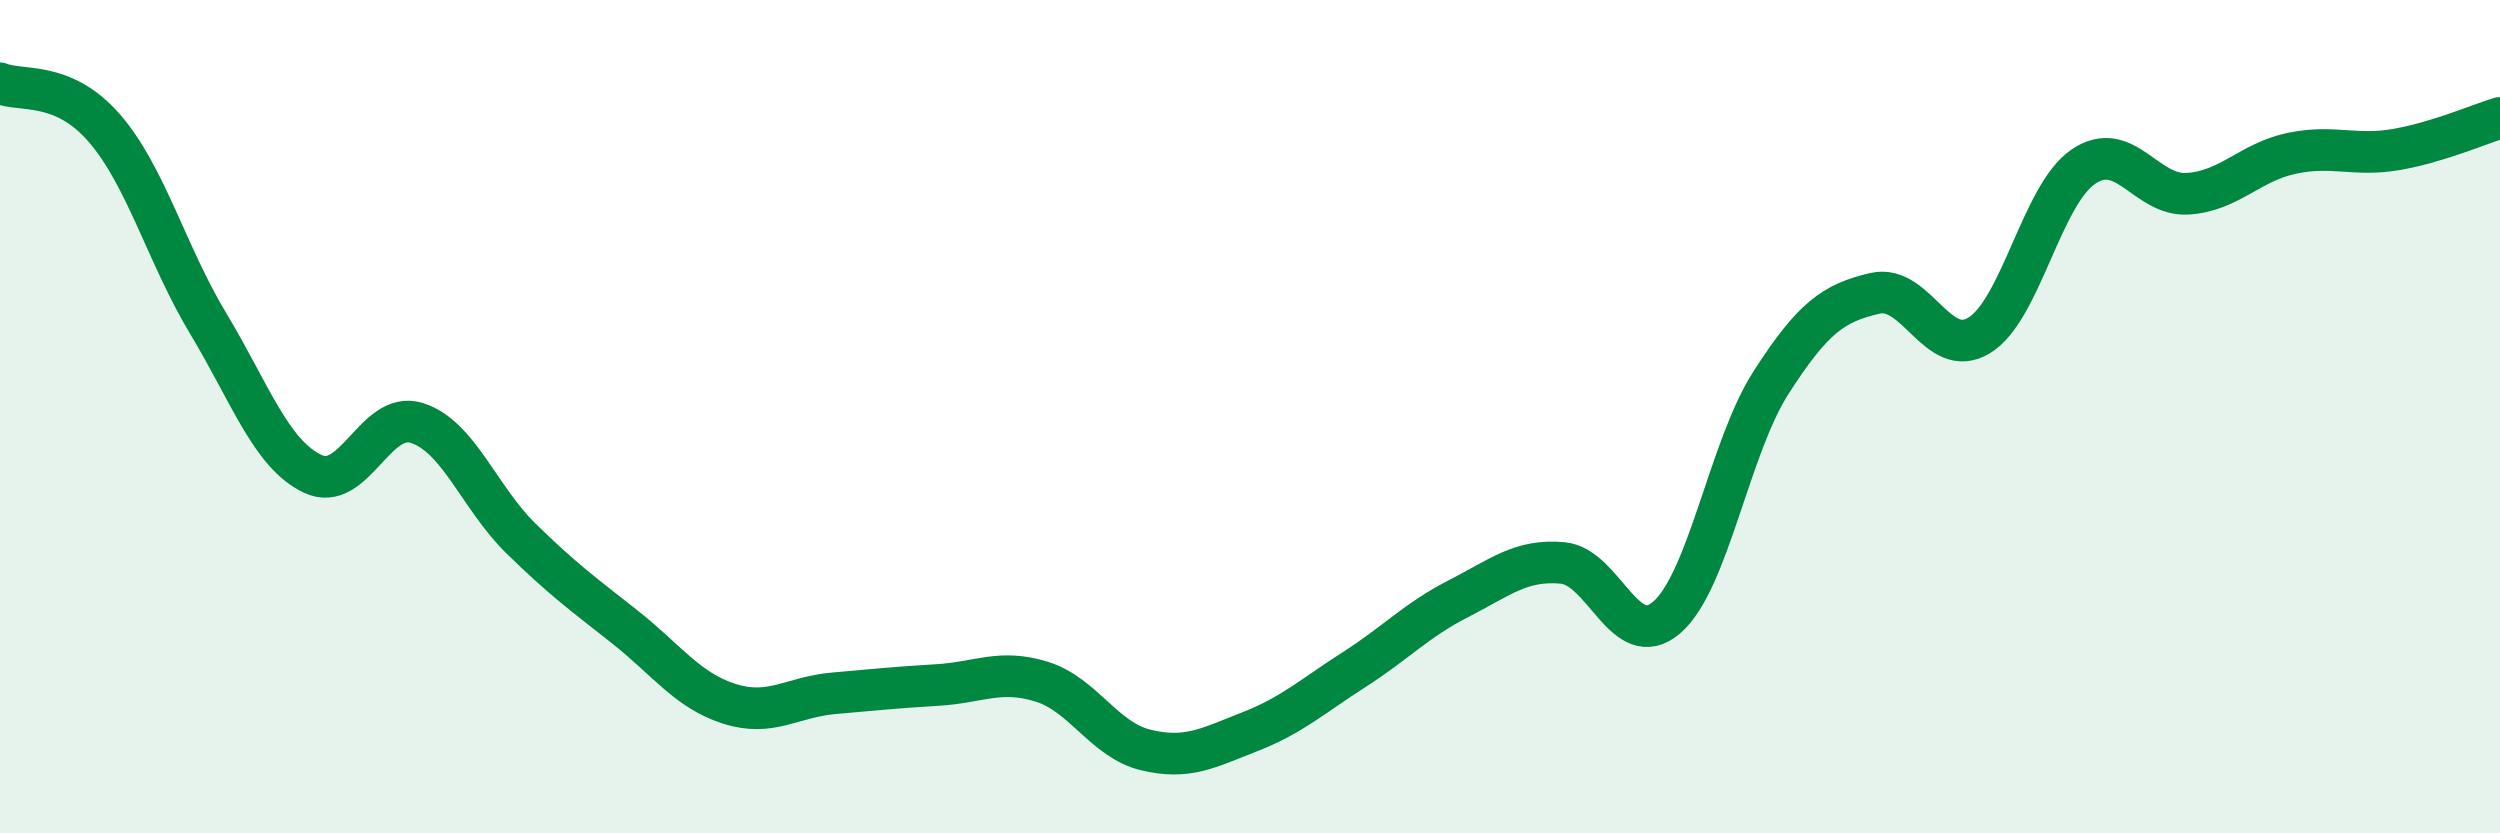 
    <svg width="60" height="20" viewBox="0 0 60 20" xmlns="http://www.w3.org/2000/svg">
      <path
        d="M 0,2 C 0.5,2.21 1.5,1.92 2.5,3.07 C 3.5,4.22 4,6.11 5,7.77 C 6,9.43 6.5,10.89 7.5,11.37 C 8.5,11.85 9,9.84 10,10.15 C 11,10.46 11.5,11.94 12.5,12.92 C 13.5,13.9 14,14.26 15,15.05 C 16,15.84 16.5,16.57 17.5,16.89 C 18.5,17.21 19,16.73 20,16.64 C 21,16.55 21.5,16.5 22.5,16.44 C 23.5,16.38 24,16.05 25,16.36 C 26,16.67 26.5,17.76 27.5,18 C 28.5,18.24 29,17.95 30,17.56 C 31,17.17 31.5,16.71 32.5,16.07 C 33.5,15.43 34,14.88 35,14.37 C 36,13.86 36.5,13.42 37.5,13.51 C 38.5,13.6 39,15.68 40,14.82 C 41,13.96 41.5,10.75 42.5,9.19 C 43.5,7.63 44,7.27 45,7.04 C 46,6.81 46.5,8.66 47.5,8.05 C 48.5,7.44 49,4.68 50,4 C 51,3.32 51.5,4.71 52.5,4.65 C 53.5,4.59 54,3.89 55,3.68 C 56,3.47 56.5,3.76 57.5,3.59 C 58.5,3.42 59.5,2.98 60,2.83L60 20L0 20Z"
        fill="#008740"
        opacity="0.1"
        stroke-linecap="round"
        stroke-linejoin="round"
      />
      <path
        d="M 0,2 C 0.5,2.21 1.5,1.92 2.5,3.07 C 3.5,4.22 4,6.11 5,7.77 C 6,9.43 6.5,10.89 7.5,11.37 C 8.5,11.85 9,9.84 10,10.15 C 11,10.46 11.5,11.94 12.5,12.92 C 13.5,13.9 14,14.26 15,15.05 C 16,15.84 16.5,16.57 17.5,16.89 C 18.5,17.21 19,16.73 20,16.64 C 21,16.55 21.5,16.5 22.5,16.44 C 23.5,16.38 24,16.05 25,16.36 C 26,16.67 26.5,17.76 27.5,18 C 28.5,18.24 29,17.95 30,17.56 C 31,17.17 31.5,16.71 32.5,16.07 C 33.5,15.43 34,14.88 35,14.37 C 36,13.86 36.5,13.42 37.5,13.51 C 38.5,13.6 39,15.68 40,14.82 C 41,13.96 41.5,10.75 42.5,9.19 C 43.5,7.63 44,7.27 45,7.04 C 46,6.81 46.5,8.66 47.5,8.05 C 48.5,7.44 49,4.68 50,4 C 51,3.32 51.5,4.71 52.5,4.65 C 53.5,4.59 54,3.89 55,3.68 C 56,3.47 56.5,3.76 57.5,3.59 C 58.5,3.42 59.5,2.98 60,2.83"
        stroke="#008740"
        stroke-width="1"
        fill="none"
        stroke-linecap="round"
        stroke-linejoin="round"
      />
    </svg>
  